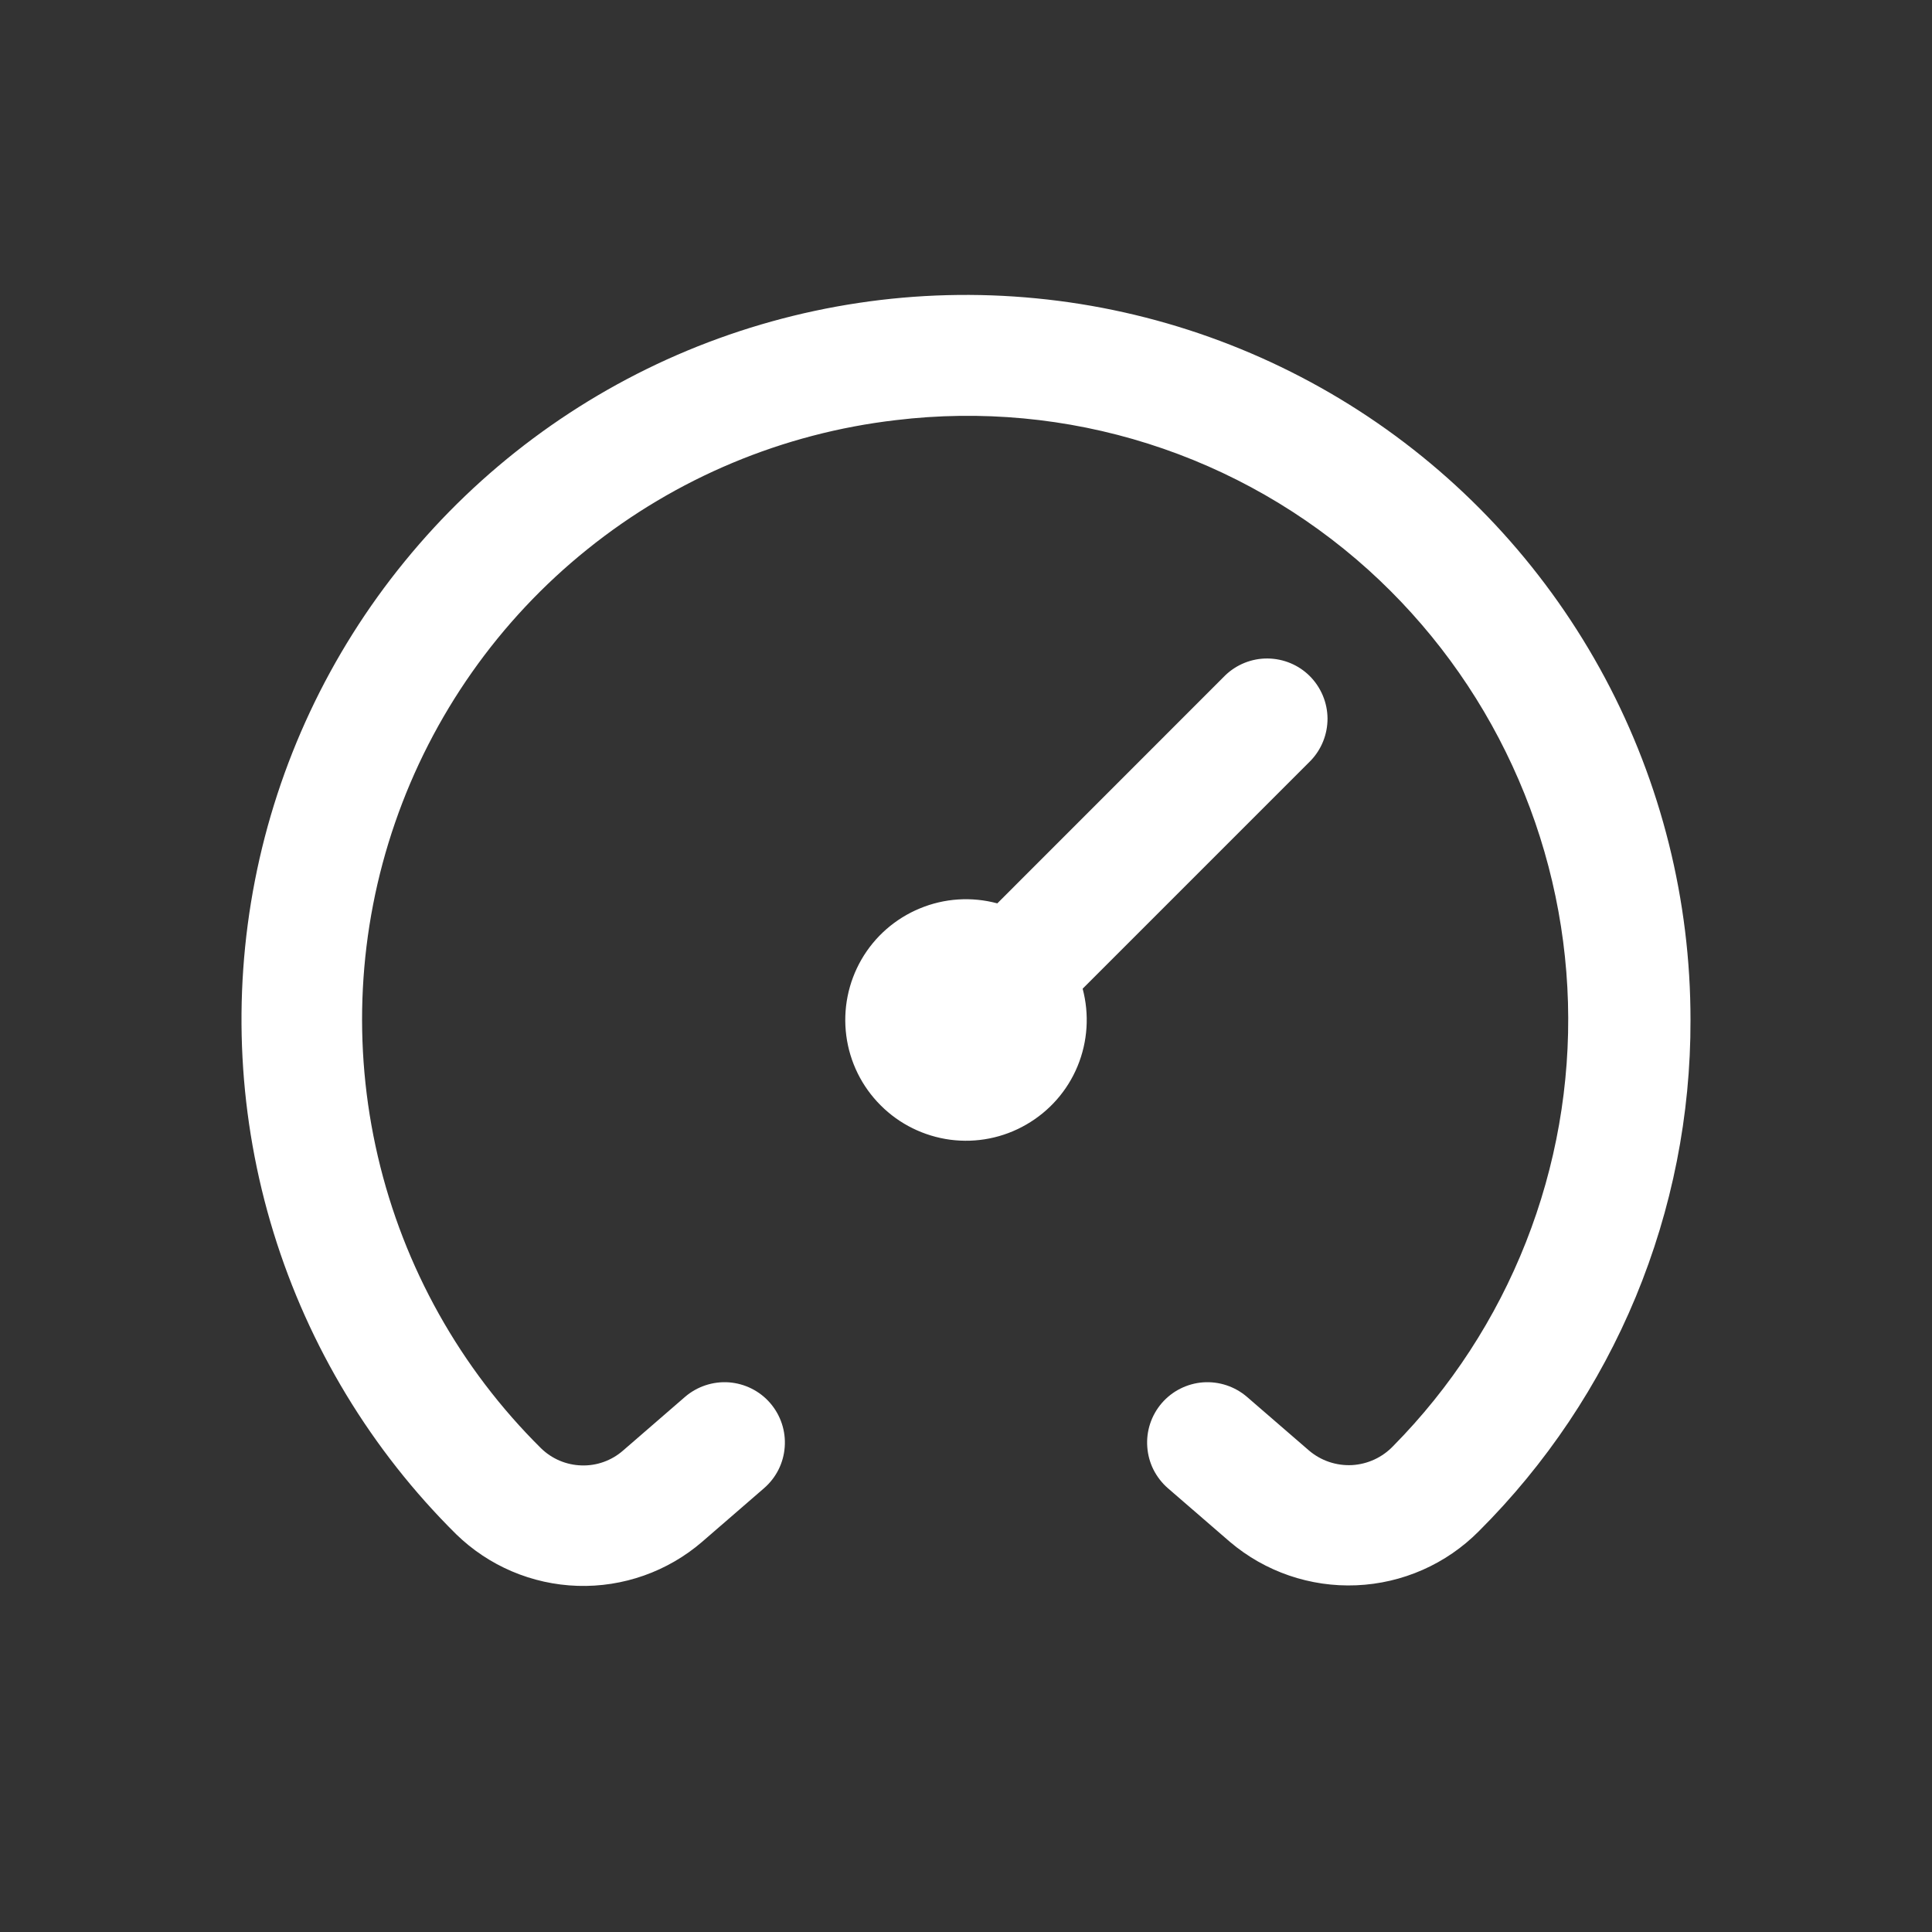 <?xml version="1.0" encoding="UTF-8"?>
<svg xmlns="http://www.w3.org/2000/svg" width="24" height="24" viewBox="0 0 24 24" fill="none">
  <rect x="0" y="0" width="24" height="24" fill="#333333" stroke="none"/>
  <path d="M21 12.671C21.003 13.851 20.771 15.02 20.32 16.11C19.868 17.2 19.205 18.19 18.369 19.023C17.965 19.43 17.422 19.669 16.849 19.693C16.277 19.717 15.716 19.525 15.279 19.154L14.509 18.488C14.435 18.424 14.374 18.345 14.329 18.257C14.285 18.169 14.259 18.073 14.252 17.975C14.237 17.777 14.302 17.581 14.432 17.43C14.497 17.355 14.575 17.294 14.663 17.25C14.751 17.206 14.847 17.179 14.945 17.172C15.144 17.158 15.34 17.223 15.491 17.353L16.261 18.019C16.409 18.145 16.6 18.21 16.795 18.2C16.99 18.189 17.173 18.104 17.307 17.963C18.022 17.239 18.583 16.377 18.956 15.43C19.329 14.484 19.507 13.471 19.478 12.454C19.449 11.437 19.214 10.436 18.787 9.512C18.361 8.588 17.752 7.76 16.997 7.078C16.208 6.367 15.277 5.833 14.264 5.512C13.252 5.191 12.183 5.092 11.129 5.219C9.727 5.382 8.398 5.937 7.298 6.822C6.197 7.706 5.369 8.884 4.908 10.219C4.447 11.553 4.373 12.991 4.694 14.366C5.015 15.742 5.718 16.998 6.721 17.991C6.856 18.123 7.036 18.199 7.225 18.204C7.413 18.21 7.597 18.144 7.739 18.02L8.509 17.353C8.66 17.223 8.856 17.158 9.055 17.172C9.253 17.187 9.438 17.279 9.568 17.43C9.698 17.581 9.763 17.777 9.748 17.975C9.734 18.174 9.641 18.358 9.49 18.488L8.721 19.154C8.292 19.523 7.74 19.718 7.175 19.7C6.609 19.682 6.071 19.453 5.666 19.058C4.613 18.015 3.834 16.727 3.398 15.311C2.962 13.894 2.883 12.392 3.167 10.937C3.451 9.483 4.09 8.121 5.028 6.973C5.965 5.824 7.171 4.925 8.539 4.355C9.908 3.786 11.395 3.562 12.871 3.706C14.346 3.849 15.763 4.355 16.996 5.177C18.229 6 19.239 7.115 19.938 8.422C20.636 9.729 21.001 11.188 21 12.671ZM16.28 9.451C16.417 9.309 16.492 9.12 16.491 8.923C16.489 8.727 16.41 8.539 16.271 8.399C16.132 8.26 15.944 8.182 15.747 8.18C15.551 8.178 15.361 8.254 15.22 8.39L12.389 11.222C12.069 11.136 11.731 11.158 11.426 11.285C11.121 11.411 10.866 11.634 10.701 11.92C10.536 12.206 10.47 12.539 10.513 12.866C10.556 13.194 10.706 13.498 10.94 13.731C11.173 13.965 11.477 14.114 11.804 14.158C12.132 14.201 12.464 14.135 12.75 13.969C13.036 13.804 13.26 13.55 13.386 13.244C13.512 12.939 13.534 12.601 13.449 12.282L16.28 9.451Z" fill="white"></path>
</svg>
